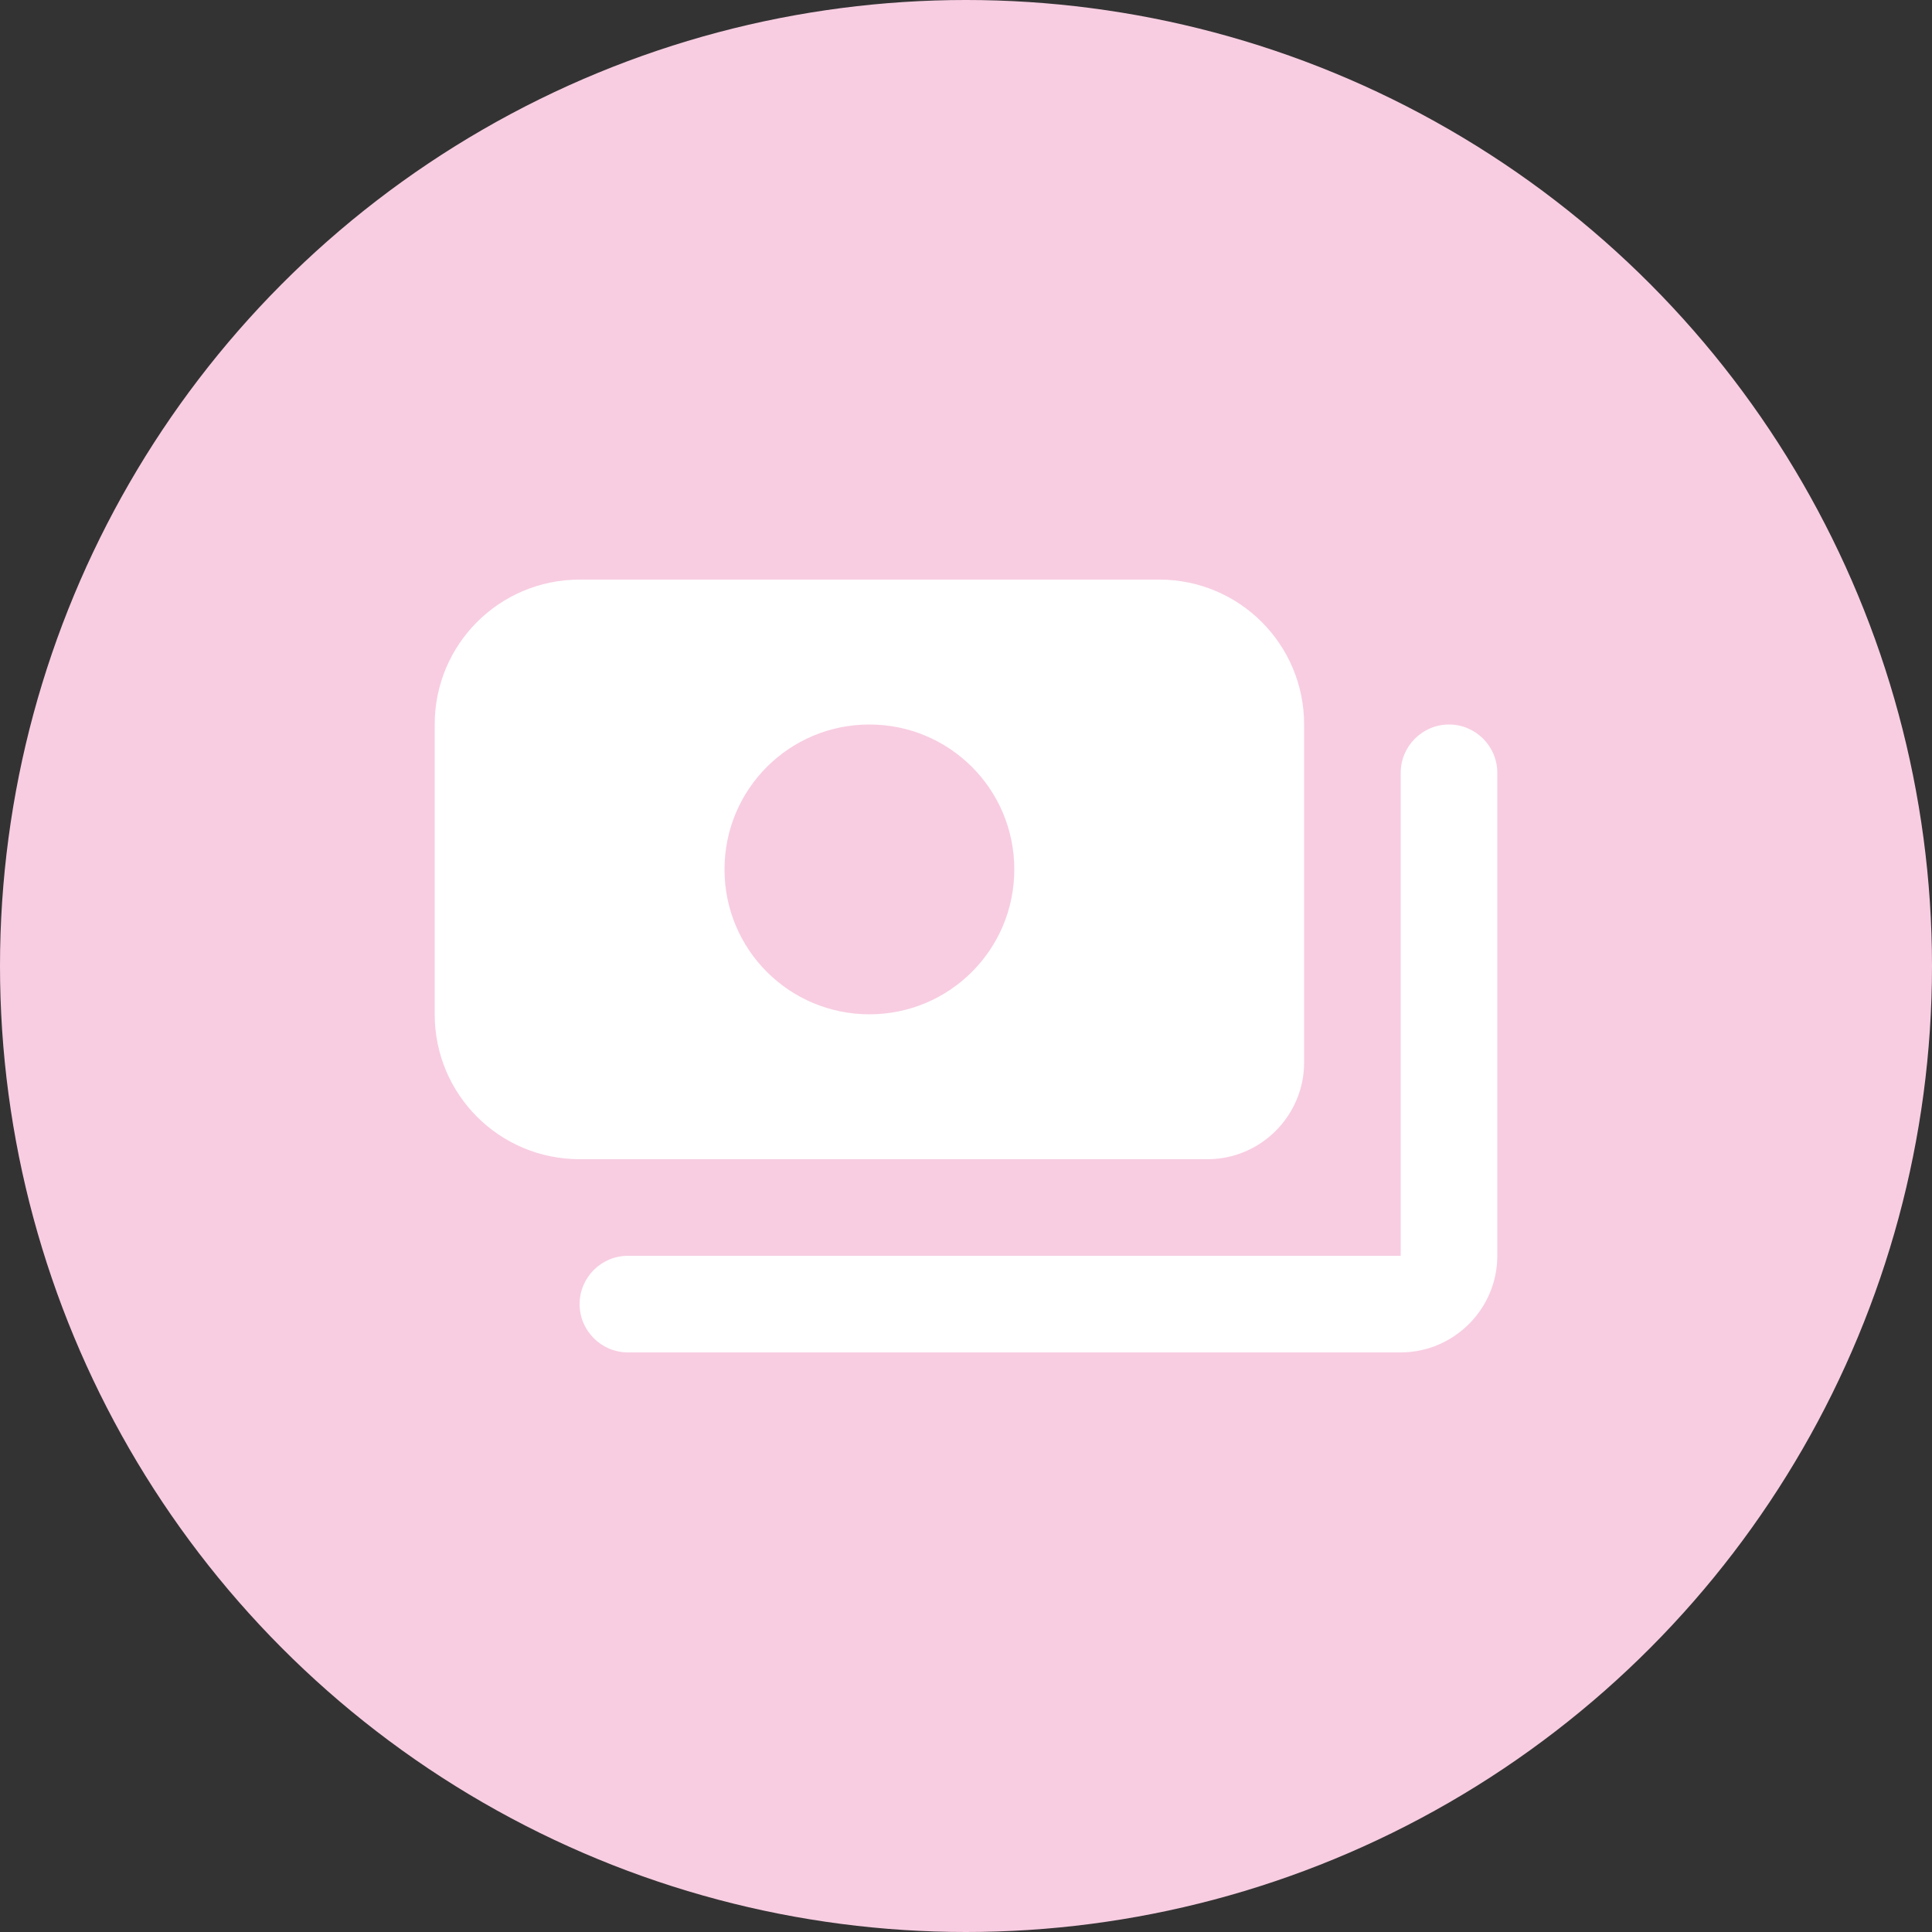 <svg width="50" height="50" viewBox="0 0 50 50" fill="none" xmlns="http://www.w3.org/2000/svg">
<rect x="0" y="0" width="50" height="50" fill="#333333" stroke="none"/>
<circle cx="25" cy="25" r="25" fill="#F8CDE1"/>
<path d="M38.75 20V32.5C38.75 33.875 37.625 35 36.25 35H16.25C15.562 35 15 34.438 15 33.75C15 33.062 15.562 32.5 16.25 32.5H36.25V20C36.25 19.312 36.812 18.75 37.5 18.75C38.188 18.75 38.75 19.312 38.75 20ZM15 30C12.925 30 11.25 28.325 11.25 26.25V18.75C11.25 16.675 12.925 15 15 15H30C32.075 15 33.75 16.675 33.75 18.75V27.5C33.75 28.875 32.625 30 31.25 30H15ZM18.75 22.5C18.75 24.575 20.425 26.25 22.5 26.25C24.575 26.25 26.25 24.575 26.25 22.5C26.25 20.425 24.575 18.75 22.5 18.75C20.425 18.75 18.75 20.425 18.75 22.5Z" fill="white"/>
</svg>
